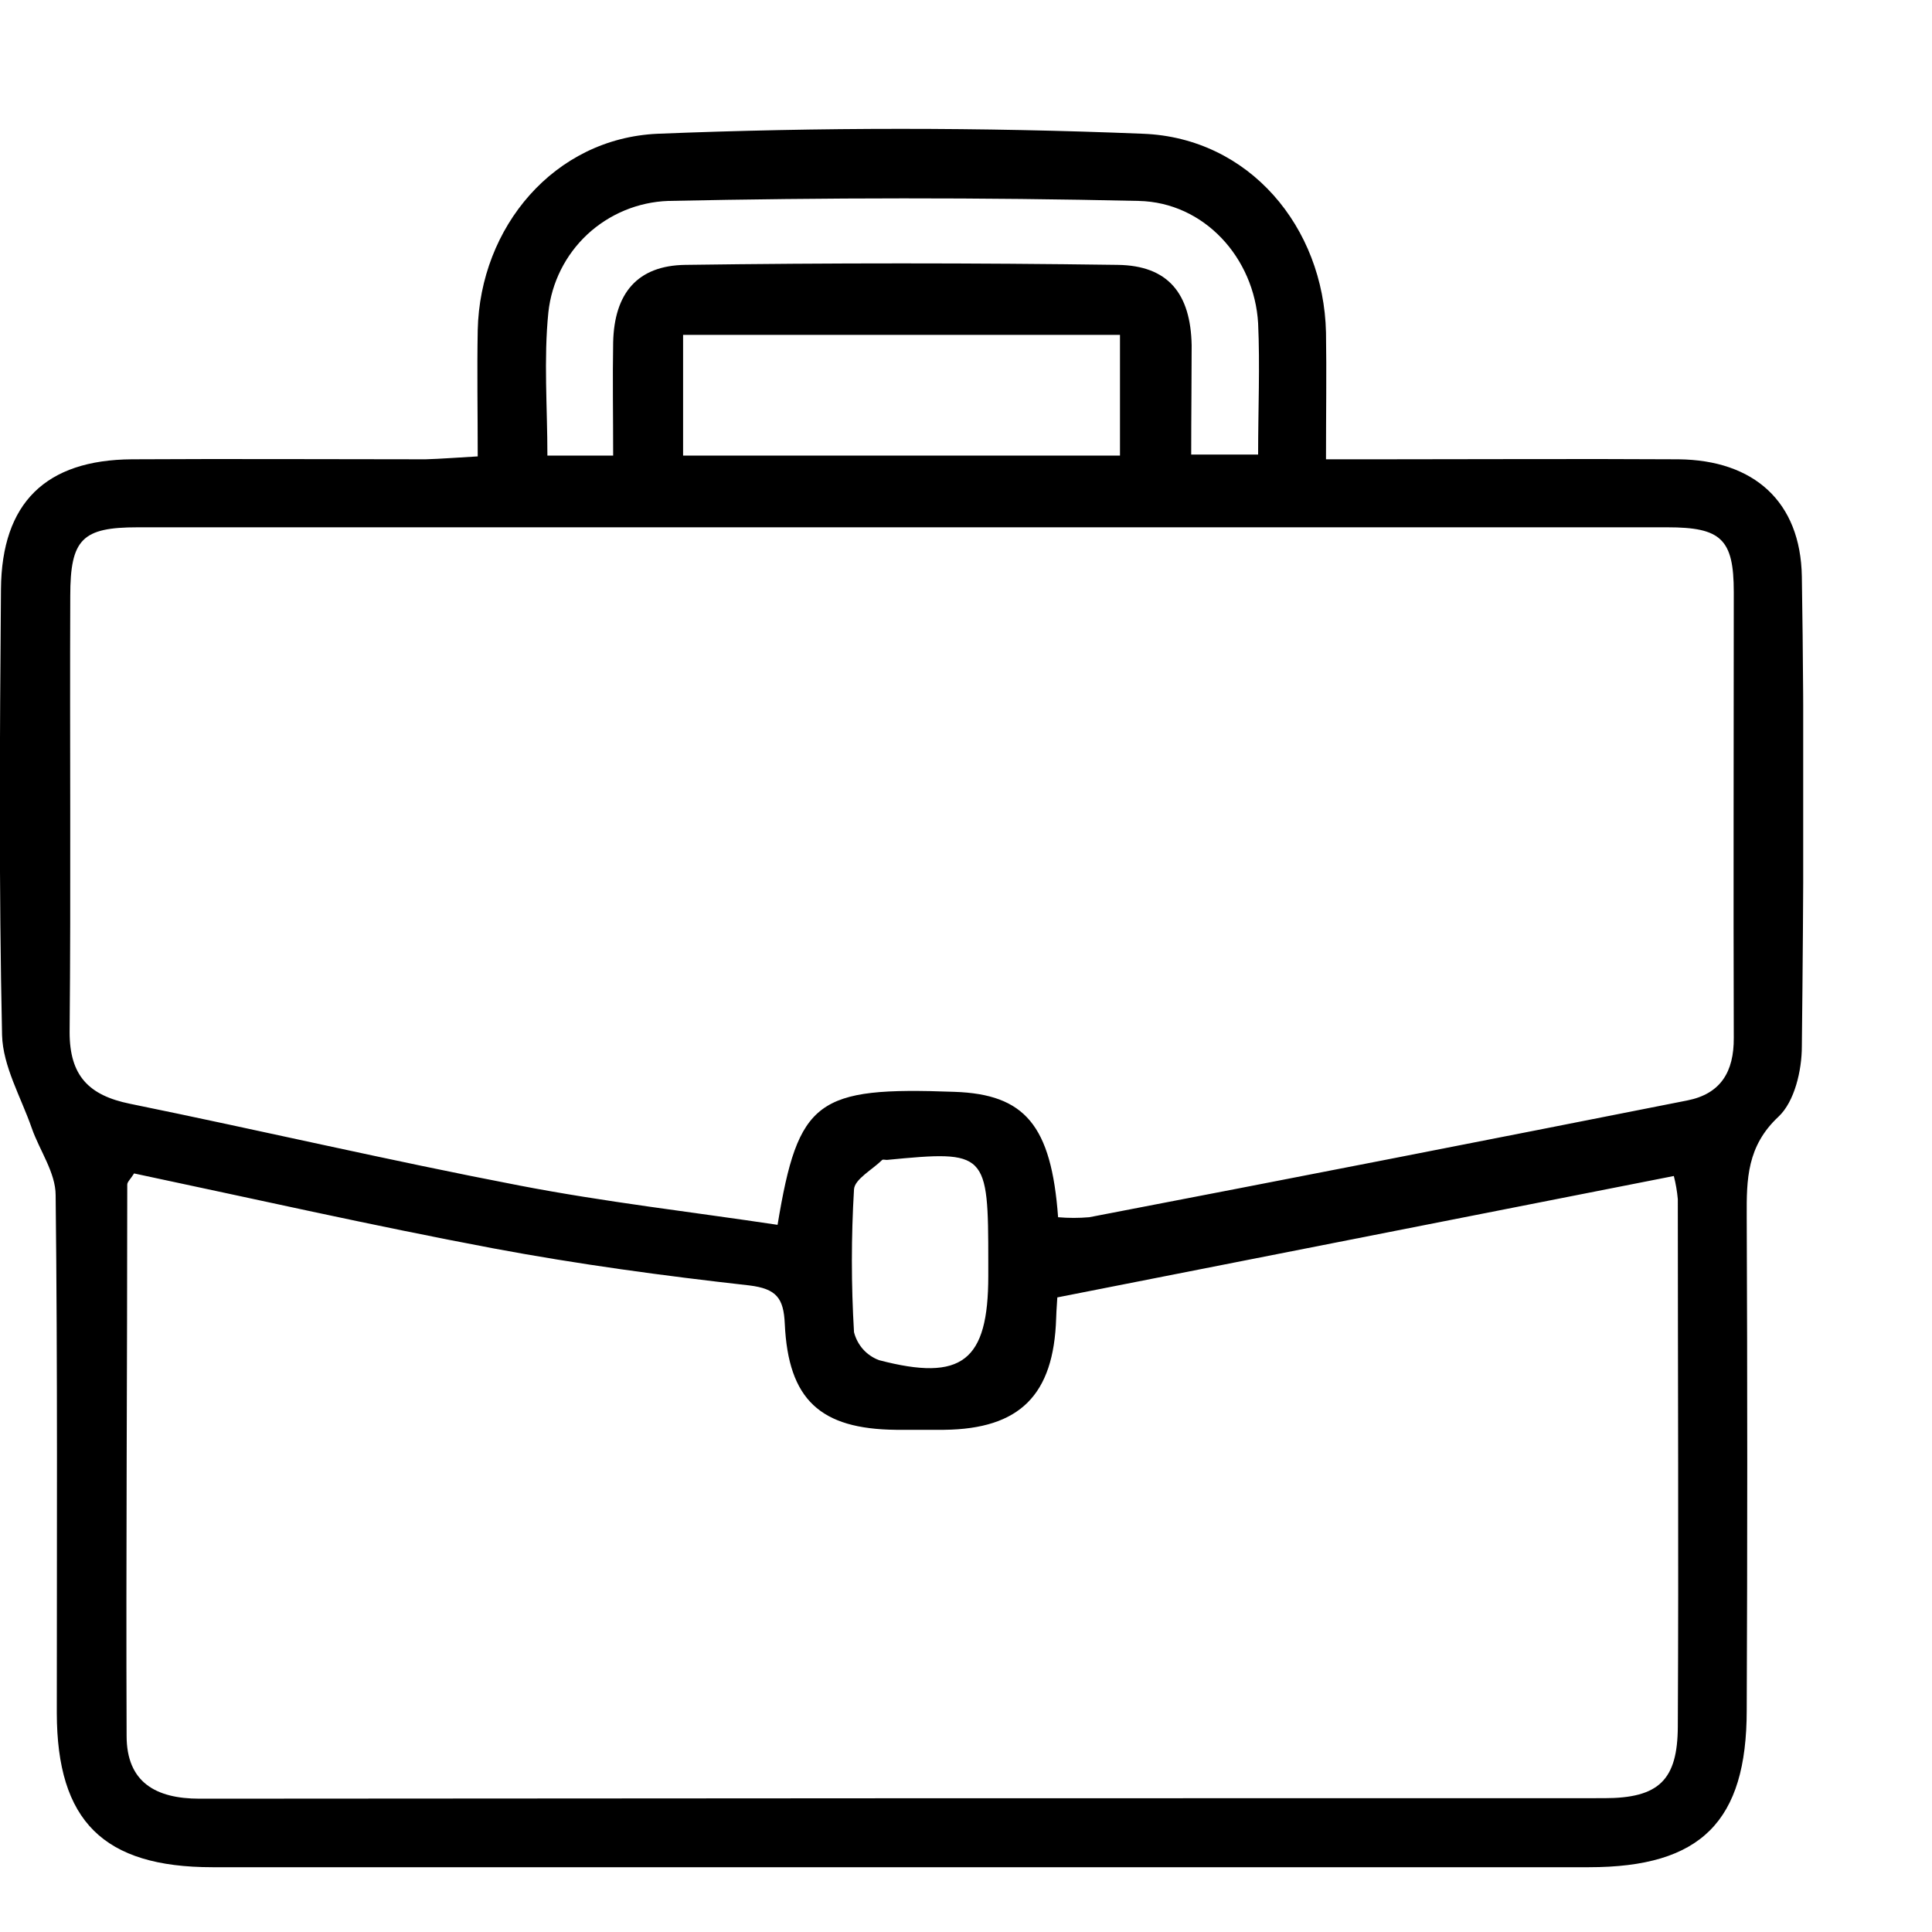 <svg width="30" height="30" viewBox="0 0 30 30" fill="none" xmlns="http://www.w3.org/2000/svg">
<g clip-path="url(#clip0_1237_12085)">
<path d="M7.418 7.087C7.418 6.404 7.406 5.765 7.418 5.127C7.453 3.526 8.604 2.149 10.21 2.077C12.72 1.976 15.24 1.975 17.75 2.077C19.394 2.14 20.554 3.522 20.59 5.164C20.6 5.782 20.59 6.401 20.59 7.132H21.43C22.974 7.132 24.518 7.123 26.063 7.132C27.236 7.144 27.96 7.79 27.979 8.953C28.018 11.386 28.006 13.818 27.979 16.248C27.979 16.622 27.866 17.106 27.616 17.34C27.127 17.797 27.12 18.31 27.123 18.885C27.134 21.443 27.134 24 27.123 26.555C27.123 28.285 26.413 28.994 24.673 28.994C17.55 28.994 10.426 28.994 3.299 28.994C1.604 28.994 0.885 28.275 0.882 26.599C0.882 23.919 0.895 21.239 0.864 18.559C0.864 18.209 0.614 17.864 0.493 17.517C0.326 17.037 0.045 16.558 0.032 16.073C-0.018 13.765 -0.004 11.457 0.015 9.148C0.026 7.808 0.709 7.141 2.049 7.132C3.568 7.123 5.087 7.132 6.607 7.132C6.852 7.125 7.094 7.105 7.418 7.087ZM16.43 18.901C16.591 18.915 16.753 18.915 16.914 18.901C20.01 18.306 23.105 17.701 26.199 17.088C26.721 16.985 26.925 16.641 26.922 16.117C26.915 13.809 26.922 11.502 26.922 9.193C26.922 8.369 26.724 8.188 25.891 8.188C17.973 8.188 10.055 8.188 2.138 8.188C1.277 8.188 1.091 8.369 1.091 9.255C1.082 11.514 1.102 13.772 1.081 16.029C1.081 16.705 1.38 17.009 2.017 17.139C4.036 17.551 6.043 18.02 8.067 18.409C9.394 18.665 10.741 18.819 12.074 19.019C12.396 17.075 12.681 16.875 14.82 16.954C15.914 16.991 16.325 17.472 16.43 18.901ZM25.996 18.26L16.418 20.146C16.418 20.18 16.404 20.325 16.4 20.469C16.363 21.66 15.838 22.189 14.66 22.202C14.411 22.202 14.162 22.202 13.913 22.202C12.738 22.19 12.24 21.736 12.186 20.555C12.168 20.155 12.055 20.012 11.636 19.96C10.306 19.811 8.974 19.631 7.657 19.384C5.786 19.032 3.921 18.61 2.082 18.221C2.024 18.313 1.976 18.353 1.976 18.394C1.976 21.248 1.955 24.1 1.966 26.954C1.966 27.672 2.414 27.93 3.1 27.93C10.374 27.924 17.645 27.921 24.911 27.922C25.758 27.922 26.05 27.642 26.053 26.808C26.067 24.078 26.053 21.349 26.053 18.62C26.042 18.498 26.021 18.378 25.991 18.26H25.996ZM18.501 7.058H19.536C19.536 6.35 19.566 5.683 19.536 5.019C19.477 4.007 18.702 3.142 17.681 3.12C15.248 3.065 12.81 3.069 10.375 3.12C9.908 3.137 9.463 3.322 9.121 3.639C8.78 3.957 8.565 4.387 8.515 4.85C8.441 5.579 8.5 6.322 8.5 7.074H9.521C9.521 6.449 9.511 5.883 9.521 5.314C9.539 4.556 9.895 4.123 10.642 4.113C12.88 4.082 15.118 4.082 17.355 4.113C18.14 4.123 18.489 4.559 18.504 5.363C18.504 5.899 18.497 6.444 18.497 7.058H18.501ZM10.607 7.074H17.391V5.2H10.607V7.074ZM15.346 19.597C15.346 17.884 15.324 17.861 13.772 18.011C13.747 18.011 13.713 18.002 13.699 18.011C13.55 18.16 13.271 18.309 13.261 18.468C13.217 19.207 13.217 19.948 13.261 20.686C13.286 20.784 13.334 20.875 13.401 20.951C13.468 21.026 13.553 21.084 13.648 21.12C14.94 21.459 15.346 21.134 15.346 19.814V19.597Z" fill="black"/>
</g>
<defs>
<clipPath id="clip0_1237_12085">
<rect width="28" height="27" fill="white" transform="translate(0 2)"/>
</clipPath>
</defs>
</svg>

